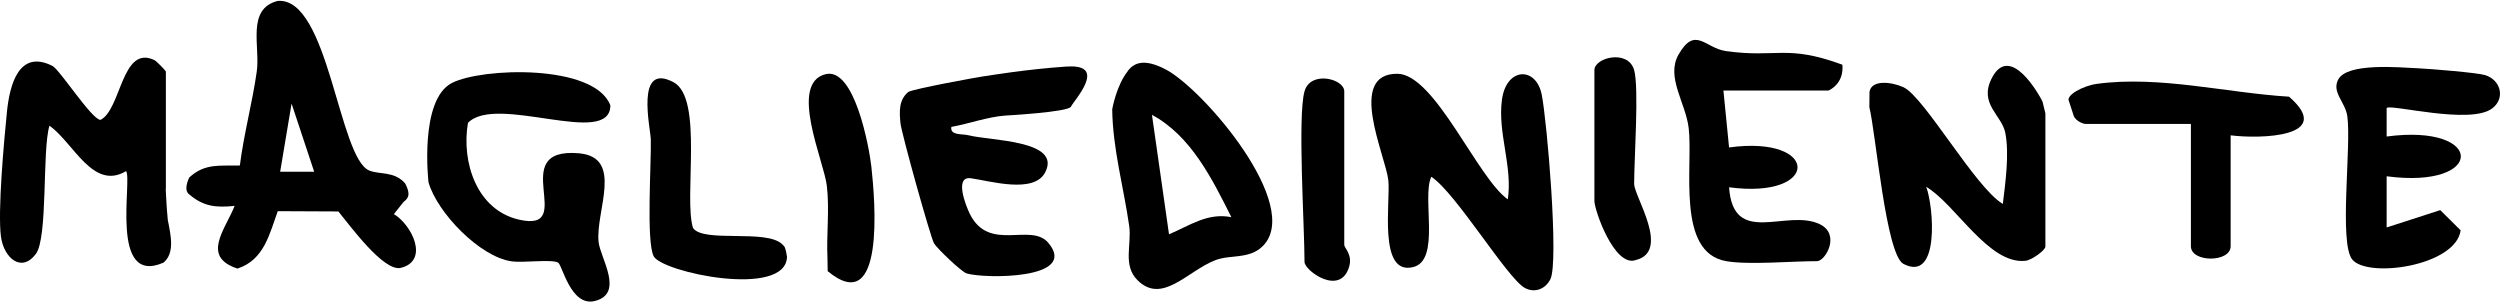 <svg width="603" height="73" viewBox="0 0 603 73" fill="none" xmlns="http://www.w3.org/2000/svg">
<path d="M40.467 52.959C40.229 50.646 40.042 47.279 39.974 45.698C39.991 45.596 39.974 45.493 40.008 45.392V17.282C40.008 17.078 37.798 14.765 37.237 14.493C29.334 10.718 29.283 26.346 24.252 28.914C22.162 28.914 14.428 16.789 12.627 15.888C4.503 11.807 2.327 20.598 1.681 26.907C0.984 33.811 -0.596 51.054 0.236 57.125C0.933 62.192 5.148 65.882 8.633 61.274C11.607 57.329 10.128 36.294 11.93 30.308C17.777 34.491 22.434 46.038 30.405 41.276C31.985 43.249 26.292 69.097 39.43 63.349C42.132 61.087 41.282 57.074 40.467 53.044C40.467 52.993 40.467 52.993 40.467 52.942V52.959Z" fill="black"/>
<path d="M103.35 43.946C105.441 51.309 115.723 61.92 123.338 63.026C126.312 63.451 133.179 62.447 134.64 63.366C135.643 63.995 137.7 74.045 143.478 72.599C150.651 70.814 144.804 62.26 144.379 58.366C143.58 51.003 150.549 37.943 139.654 36.974C121.774 35.392 139.569 56.275 125.173 52.976C115.01 50.646 111.253 39.151 112.868 29.645C119.667 22.52 147.235 35.75 147.218 25.411C143.393 15.378 116.165 16.279 108.959 20.037C101.073 24.152 103.35 43.929 103.35 43.929V43.946Z" fill="black"/>
<path d="M493.347 27.247V59.472C493.347 60.356 490.05 62.754 488.52 62.907C479.648 63.842 471.643 49.201 464.607 45.068C466.425 49.949 467.904 68.212 459.117 63.655C454.885 61.461 452.454 32.162 450.891 25.87L450.925 22.129C451.451 19.17 456.193 19.731 459.083 21.023C464.063 23.234 476.487 45.324 483.082 49.184C483.71 44.048 484.662 37.178 483.693 32.111C482.878 27.774 477.32 25.156 480.328 19.034C484.764 10.004 492.005 23.115 492.65 24.492L493.33 27.264L493.347 27.247Z" fill="black"/>
<path d="M499.025 24.39C498.243 22.996 502.339 20.7 505.789 20.224C520.831 18.183 537.164 22.418 552.121 23.319C563.407 33.165 544.966 33.539 538.031 32.638V59.387C538.031 63.366 528.445 63.366 528.445 59.387V29.9H503.121C502.543 29.9 500.928 29.356 500.232 28.097L499.025 24.39Z" fill="black"/>
<path d="M363.683 48.112C364.873 40.052 361.184 32.06 362.272 24.033C363.326 16.211 370.481 15.973 371.858 22.792C373.15 29.22 376.022 63.026 373.966 67.311C372.827 69.692 370.175 70.763 367.796 69.454C363.513 67.107 351.174 46.514 345.225 42.637C342.879 47.687 347.57 62.754 340.857 64.42C332.308 66.546 335.452 48.486 334.857 43.419C334.143 37.382 324.812 17.741 337.033 17.792C346.092 17.843 356.375 43.011 363.7 48.095L363.683 48.112Z" fill="black"/>
<path d="M199.619 65.389C213.505 76.885 211.091 48.503 210.173 40.188C209.63 35.342 206.077 16.16 199.126 17.894C190.186 20.122 198.735 38.828 199.432 44.796C200.112 50.578 199.313 56.53 199.585 62.311L199.636 65.389H199.619Z" fill="black"/>
<path d="M575.659 26.057V32.927C599.522 29.747 599.522 45.697 575.659 42.518V54.863L588.593 50.68L593.505 55.56C592.316 64.199 570.985 67.209 567.331 62.55C564.136 58.468 567.178 35.222 566.175 28.046C565.683 24.56 562.368 22.299 563.966 19.204C566.107 15.072 578.6 16.262 583.189 16.466C586.163 16.602 597.381 17.52 599.352 18.098C603.159 19.221 604.383 23.693 601.103 26.159C595.817 30.155 576.662 25.053 575.676 26.04L575.659 26.057Z" fill="black"/>
<path d="M394.156 16.908C392.712 11.807 384.57 13.881 384.57 16.908V48.452C384.57 50.731 389.431 64.59 394.564 62.72C403.011 60.611 394.156 47.398 394.156 44.337C394.156 38.283 395.363 21.193 394.156 16.908Z" fill="black"/>
<path d="M314.65 22.027C316.095 16.925 324.236 19 324.236 22.027V59.063C324.236 59.812 326.241 61.393 325.443 64.233C323.352 71.63 314.65 65.287 314.65 63.179C314.65 54.608 312.95 28.029 314.65 22.027Z" fill="black"/>
<path d="M95.023 51.615L97.352 48.69C97.692 48.452 98.575 47.755 98.525 46.718C98.474 45.425 97.675 44.184 97.675 44.184C95.04 41.242 91.624 42.16 89.091 41.14C81.681 38.198 79.268 -0.845 66.962 0.226C59.382 2.165 62.798 11.211 61.931 17.265C60.861 24.781 58.804 32.366 57.852 39.916C53.042 40.052 49.49 39.304 45.666 42.79C45.666 42.79 44.069 45.8 45.666 46.905C49.099 49.83 52.142 50.119 56.595 49.66C54.3 55.424 48.487 61.903 57.275 64.777C63.716 62.703 65.008 56.377 66.996 50.935L81.613 51.003C84.299 54.234 92.542 65.644 96.689 64.607C103.589 62.873 99.374 54.268 94.972 51.615H95.023ZM70.328 24.985L75.784 41.429H67.574L70.328 24.985Z" fill="black"/>
<path d="M189.149 59.421L188.69 58.927C184.832 55.169 169.74 58.655 167.156 54.999C164.862 47.687 169.723 23.744 162.482 19.85C153.134 14.834 156.907 30.903 156.975 33.658C157.111 39.491 155.837 58.111 157.655 61.784C159.593 65.695 189.472 72.004 189.829 61.971C189.829 61.92 189.54 59.948 189.166 59.421H189.149Z" fill="black"/>
<path d="M444.363 15.599C430.868 10.65 428.59 14.051 416.285 12.317C411.254 11.603 408.892 6.161 404.881 13.133C401.753 18.575 406.58 24.73 407.311 30.903C408.399 40.239 404.235 60.883 416.353 62.992C421.877 63.944 432.024 62.992 438.261 62.992C440.301 62.992 444.006 56.53 438.941 54.081C430.936 50.221 418.07 59.693 417.05 45.17C439.077 48.129 439.06 32.553 417.05 35.563L415.69 21.84H441.015C441.015 21.84 444.839 20.343 444.38 15.599H444.363Z" fill="black"/>
<path d="M257.372 16.058C267.416 15.378 258.884 24.39 258.324 25.717C257.763 27.043 242.483 27.876 242.483 27.876C238.234 28.182 233.679 29.849 229.464 30.614C229.124 32.723 232.03 32.23 233.577 32.621C238.829 33.981 256.131 33.76 252.103 41.565C249.383 46.837 238.761 43.623 234.155 42.994C230.059 42.45 233.067 49.847 233.883 51.513C238.523 61.019 248.619 53.554 252.851 58.57C260.312 67.43 237.52 67.26 233.152 65.951C231.911 65.576 226.031 59.931 225.3 58.723C224.45 57.312 217.397 31.974 217.193 29.73C216.921 26.924 216.751 24.135 219.079 22.18C219.827 21.55 236.364 18.439 238.353 18.252C238.353 18.252 247.548 16.704 257.355 16.041L257.372 16.058Z" fill="black"/>
<path d="M272.039 17.078C273.449 15.327 275.693 13.881 281.217 16.772C290.395 21.636 314.274 49.609 304.604 59.336C301.306 62.635 296.836 61.291 293.012 62.805C286.316 65.457 280.282 73.501 274.35 67.566C270.747 63.961 273.008 58.978 272.362 54.489C271.019 45.119 268.385 35.903 268.266 26.363C268.266 26.363 269.251 20.598 272.056 17.112L272.039 17.078ZM297.006 52.381C292.366 43.13 287.25 32.74 277.852 27.706L281.965 56.513C286.944 54.421 291.262 51.241 297.006 52.381Z" fill="black"/>
</svg>
